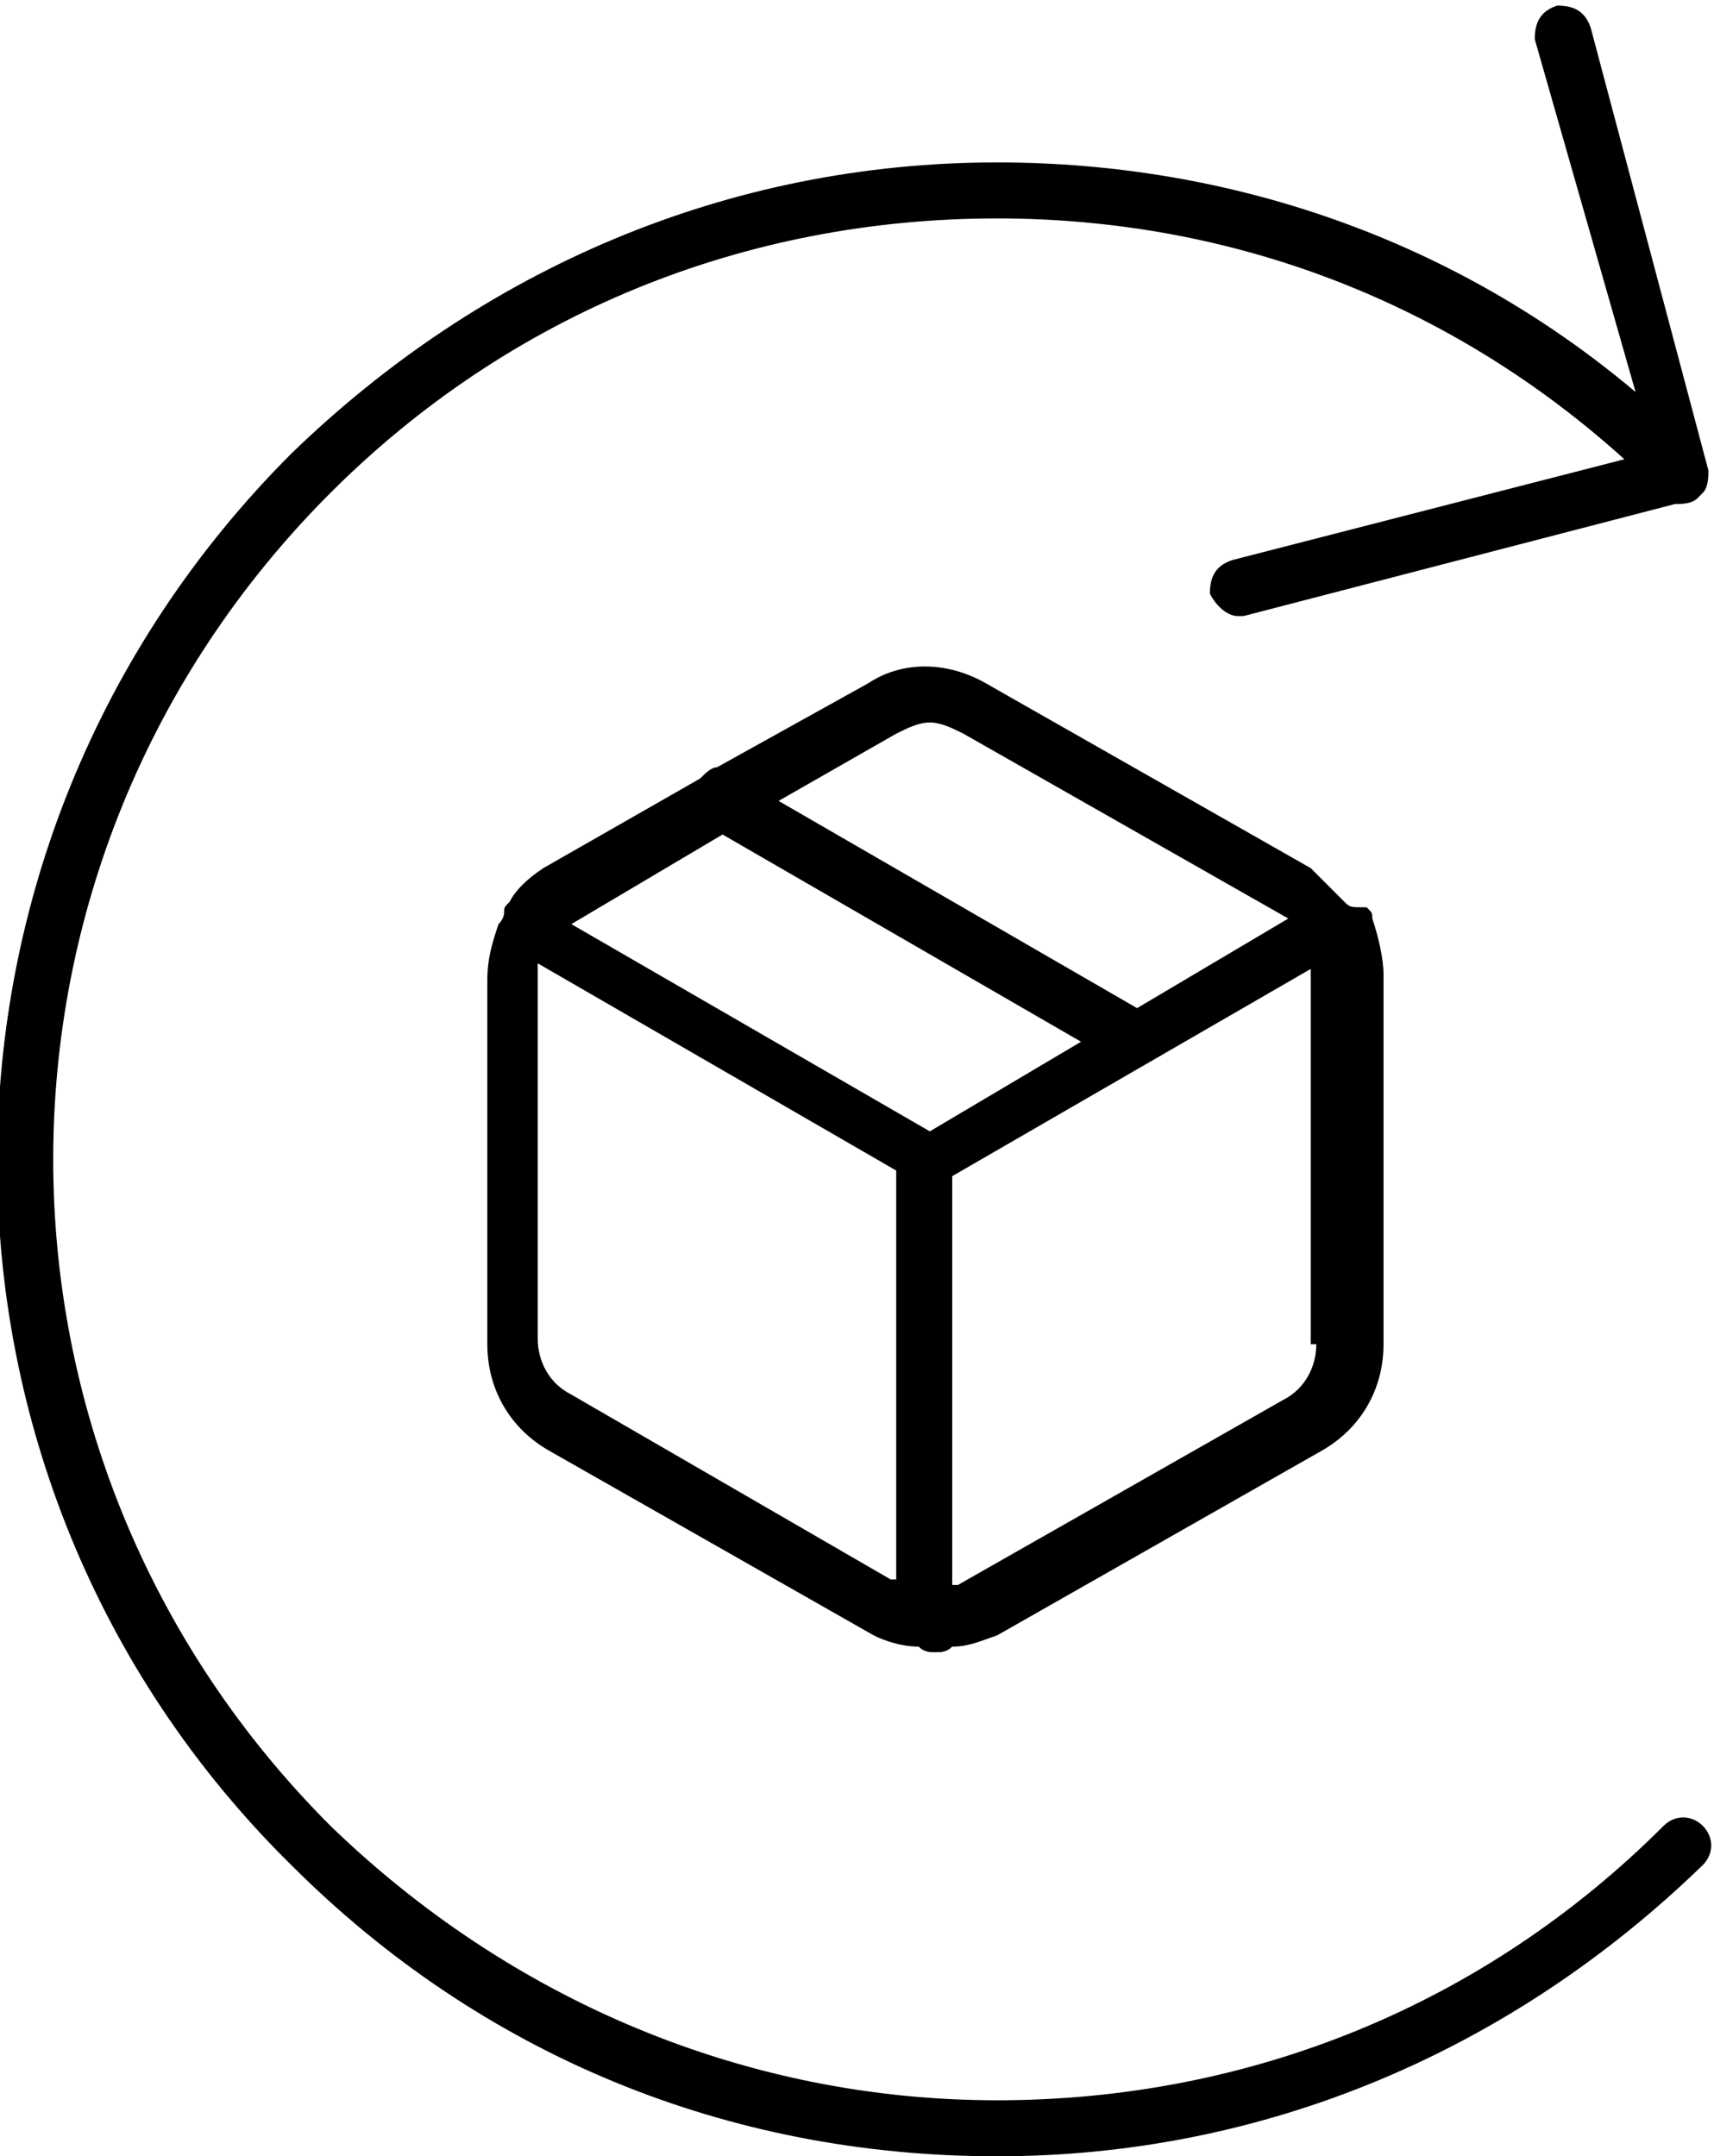 <?xml version="1.0" encoding="utf-8"?>
<!-- Generator: Adobe Illustrator 26.0.2, SVG Export Plug-In . SVG Version: 6.00 Build 0)  -->
<svg version="1.1" id="Layer_1" xmlns="http://www.w3.org/2000/svg" xmlns:xlink="http://www.w3.org/1999/xlink" x="0px" y="0px"
	 viewBox="0 0 30.6 38.5" style="enable-background:new 0 0 30.6 38.5;" xml:space="preserve">
<g>
	<path d="M24,16.1c-0.2-0.2-0.4-0.4-0.6-0.6l-5.8-3.3c-0.7-0.4-1.5-0.4-2.1,0l-2.7,1.5c-0.1,0-0.2,0.1-0.3,0.2l-2.8,1.6
		c-0.3,0.2-0.5,0.4-0.6,0.6C9,16.2,9,16.2,9,16.3c0,0,0,0.1-0.1,0.2c-0.1,0.3-0.2,0.6-0.2,1V24c0,0.8,0.4,1.5,1.1,1.9l5.8,3.3
		c0.2,0.1,0.5,0.2,0.8,0.2c0.1,0.1,0.2,0.1,0.3,0.1c0.1,0,0.2,0,0.3-0.1c0.3,0,0.5-0.1,0.8-0.2l5.8-3.3c0.7-0.4,1.1-1.1,1.1-1.9
		v-6.6c0-0.3-0.1-0.7-0.2-1c0-0.1,0-0.1-0.1-0.2C24.1,16.2,24.1,16.2,24,16.1z M16,13.1c0.2-0.1,0.4-0.2,0.6-0.2s0.4,0.1,0.6,0.2
		l5.8,3.3c0,0,0,0,0,0L20.3,18l-6.4-3.7L16,13.1z M12.9,14.9l6.4,3.7l-2.7,1.6l-6.4-3.7c0,0,0,0,0,0L12.9,14.9z M10.2,24.9
		c-0.4-0.2-0.6-0.6-0.6-1v-6.6c0,0,0-0.1,0-0.1l6.4,3.7v7.3c0,0-0.1,0-0.1,0L10.2,24.9z M23.5,24c0,0.4-0.2,0.8-0.6,1l-5.8,3.3
		c0,0,0,0-0.1,0V21l6.4-3.7c0,0,0,0.1,0,0.1V24z"/>
	<path d="M29.7,32.6c-3.2,3.2-7.4,4.9-11.9,4.9s-8.7-1.8-11.9-4.9c-6.6-6.6-6.6-17.2,0-23.8c3.2-3.2,7.4-4.9,11.9-4.9
		c4.2,0,8.1,1.5,11.2,4.3l-7,1.8c-0.3,0.1-0.4,0.3-0.4,0.6c0.1,0.2,0.3,0.4,0.5,0.4c0,0,0.1,0,0.1,0l7.7-2c0.1,0,0.3,0,0.4-0.1
		c0,0,0,0,0,0c0,0,0.1-0.1,0.1-0.1c0.1-0.1,0.1-0.3,0.1-0.4l-2.1-7.9c-0.1-0.3-0.3-0.4-0.6-0.4c-0.3,0.1-0.4,0.3-0.4,0.6L29.2,7
		C26,4.3,22,2.9,17.8,2.9c-4.8,0-9.2,1.9-12.6,5.2c-7,7-7,18.3,0,25.2c3.4,3.4,7.8,5.2,12.6,5.2s9.2-1.9,12.6-5.2
		c0.2-0.2,0.2-0.5,0-0.7S29.9,32.4,29.7,32.6z"/>
</g>
</svg>
